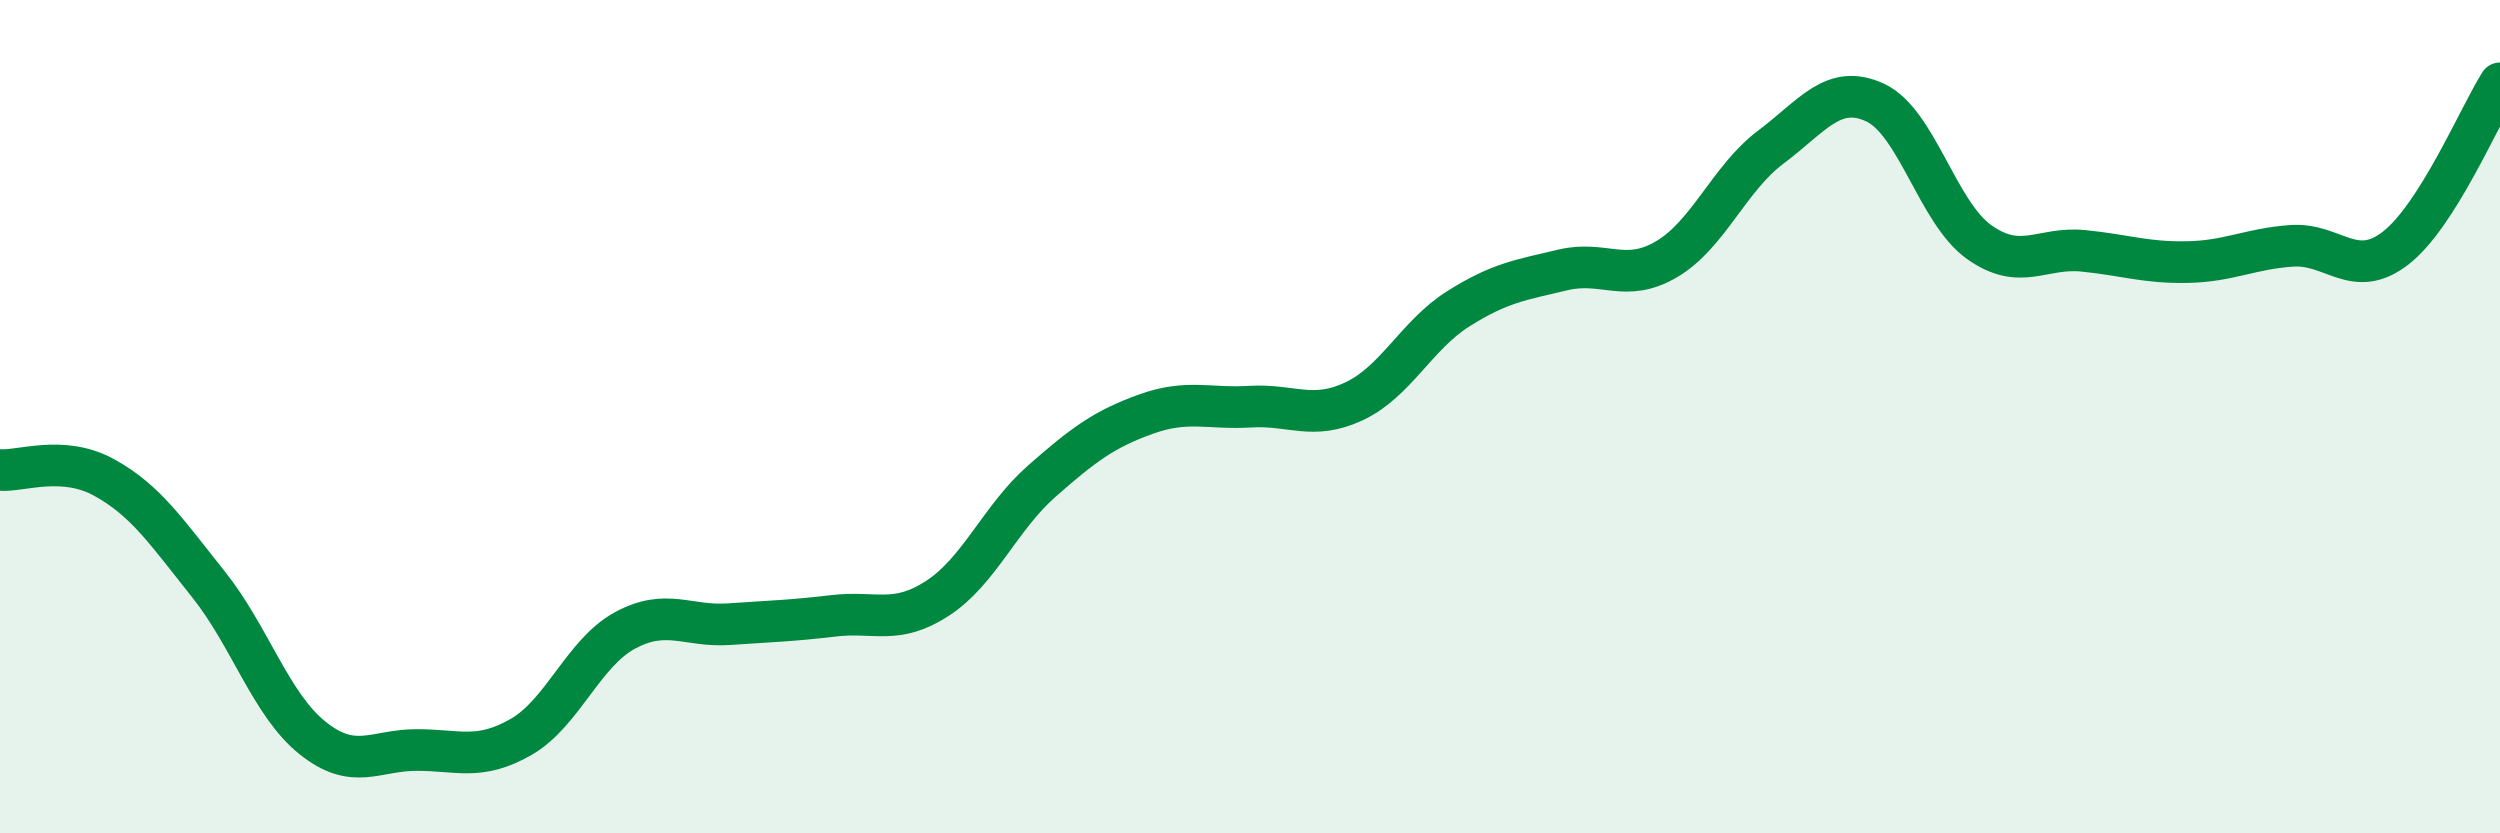 
    <svg width="60" height="20" viewBox="0 0 60 20" xmlns="http://www.w3.org/2000/svg">
      <path
        d="M 0,11.28 C 0.5,11.32 1.5,10.91 2.5,11.46 C 3.5,12.01 4,12.77 5,14.02 C 6,15.27 6.5,16.91 7.5,17.71 C 8.5,18.51 9,18 10,18 C 11,18 11.5,18.26 12.5,17.69 C 13.5,17.12 14,15.67 15,15.13 C 16,14.59 16.5,15.05 17.5,14.98 C 18.5,14.91 19,14.9 20,14.78 C 21,14.66 21.5,15.01 22.5,14.36 C 23.5,13.71 24,12.43 25,11.55 C 26,10.67 26.5,10.3 27.5,9.94 C 28.5,9.58 29,9.82 30,9.76 C 31,9.7 31.5,10.1 32.5,9.63 C 33.5,9.16 34,8.04 35,7.41 C 36,6.78 36.5,6.72 37.5,6.48 C 38.5,6.24 39,6.81 40,6.22 C 41,5.63 41.5,4.28 42.5,3.53 C 43.5,2.78 44,2 45,2.46 C 46,2.92 46.5,5.1 47.5,5.81 C 48.5,6.52 49,5.92 50,6.02 C 51,6.12 51.5,6.31 52.5,6.29 C 53.5,6.27 54,5.97 55,5.9 C 56,5.83 56.5,6.73 57.5,5.95 C 58.5,5.17 59.5,2.79 60,2L60 20L0 20Z"
        fill="#008740"
        opacity="0.1"
        stroke-linecap="round"
        stroke-linejoin="round"
      />
      <path
        d="M 0,11.28 C 0.5,11.32 1.5,10.91 2.5,11.46 C 3.5,12.01 4,12.77 5,14.02 C 6,15.27 6.5,16.91 7.5,17.71 C 8.5,18.51 9,18 10,18 C 11,18 11.5,18.26 12.5,17.69 C 13.5,17.12 14,15.67 15,15.13 C 16,14.59 16.5,15.05 17.5,14.98 C 18.5,14.91 19,14.9 20,14.78 C 21,14.66 21.5,15.01 22.5,14.36 C 23.5,13.71 24,12.43 25,11.55 C 26,10.67 26.5,10.3 27.5,9.94 C 28.5,9.58 29,9.82 30,9.76 C 31,9.7 31.5,10.1 32.5,9.63 C 33.5,9.16 34,8.04 35,7.41 C 36,6.78 36.5,6.72 37.5,6.48 C 38.5,6.24 39,6.81 40,6.22 C 41,5.63 41.5,4.28 42.5,3.53 C 43.5,2.78 44,2 45,2.46 C 46,2.92 46.5,5.1 47.5,5.81 C 48.5,6.52 49,5.92 50,6.02 C 51,6.12 51.5,6.31 52.5,6.29 C 53.5,6.27 54,5.97 55,5.9 C 56,5.83 56.5,6.73 57.5,5.95 C 58.5,5.17 59.5,2.79 60,2"
        stroke="#008740"
        stroke-width="1"
        fill="none"
        stroke-linecap="round"
        stroke-linejoin="round"
      />
    </svg>
  